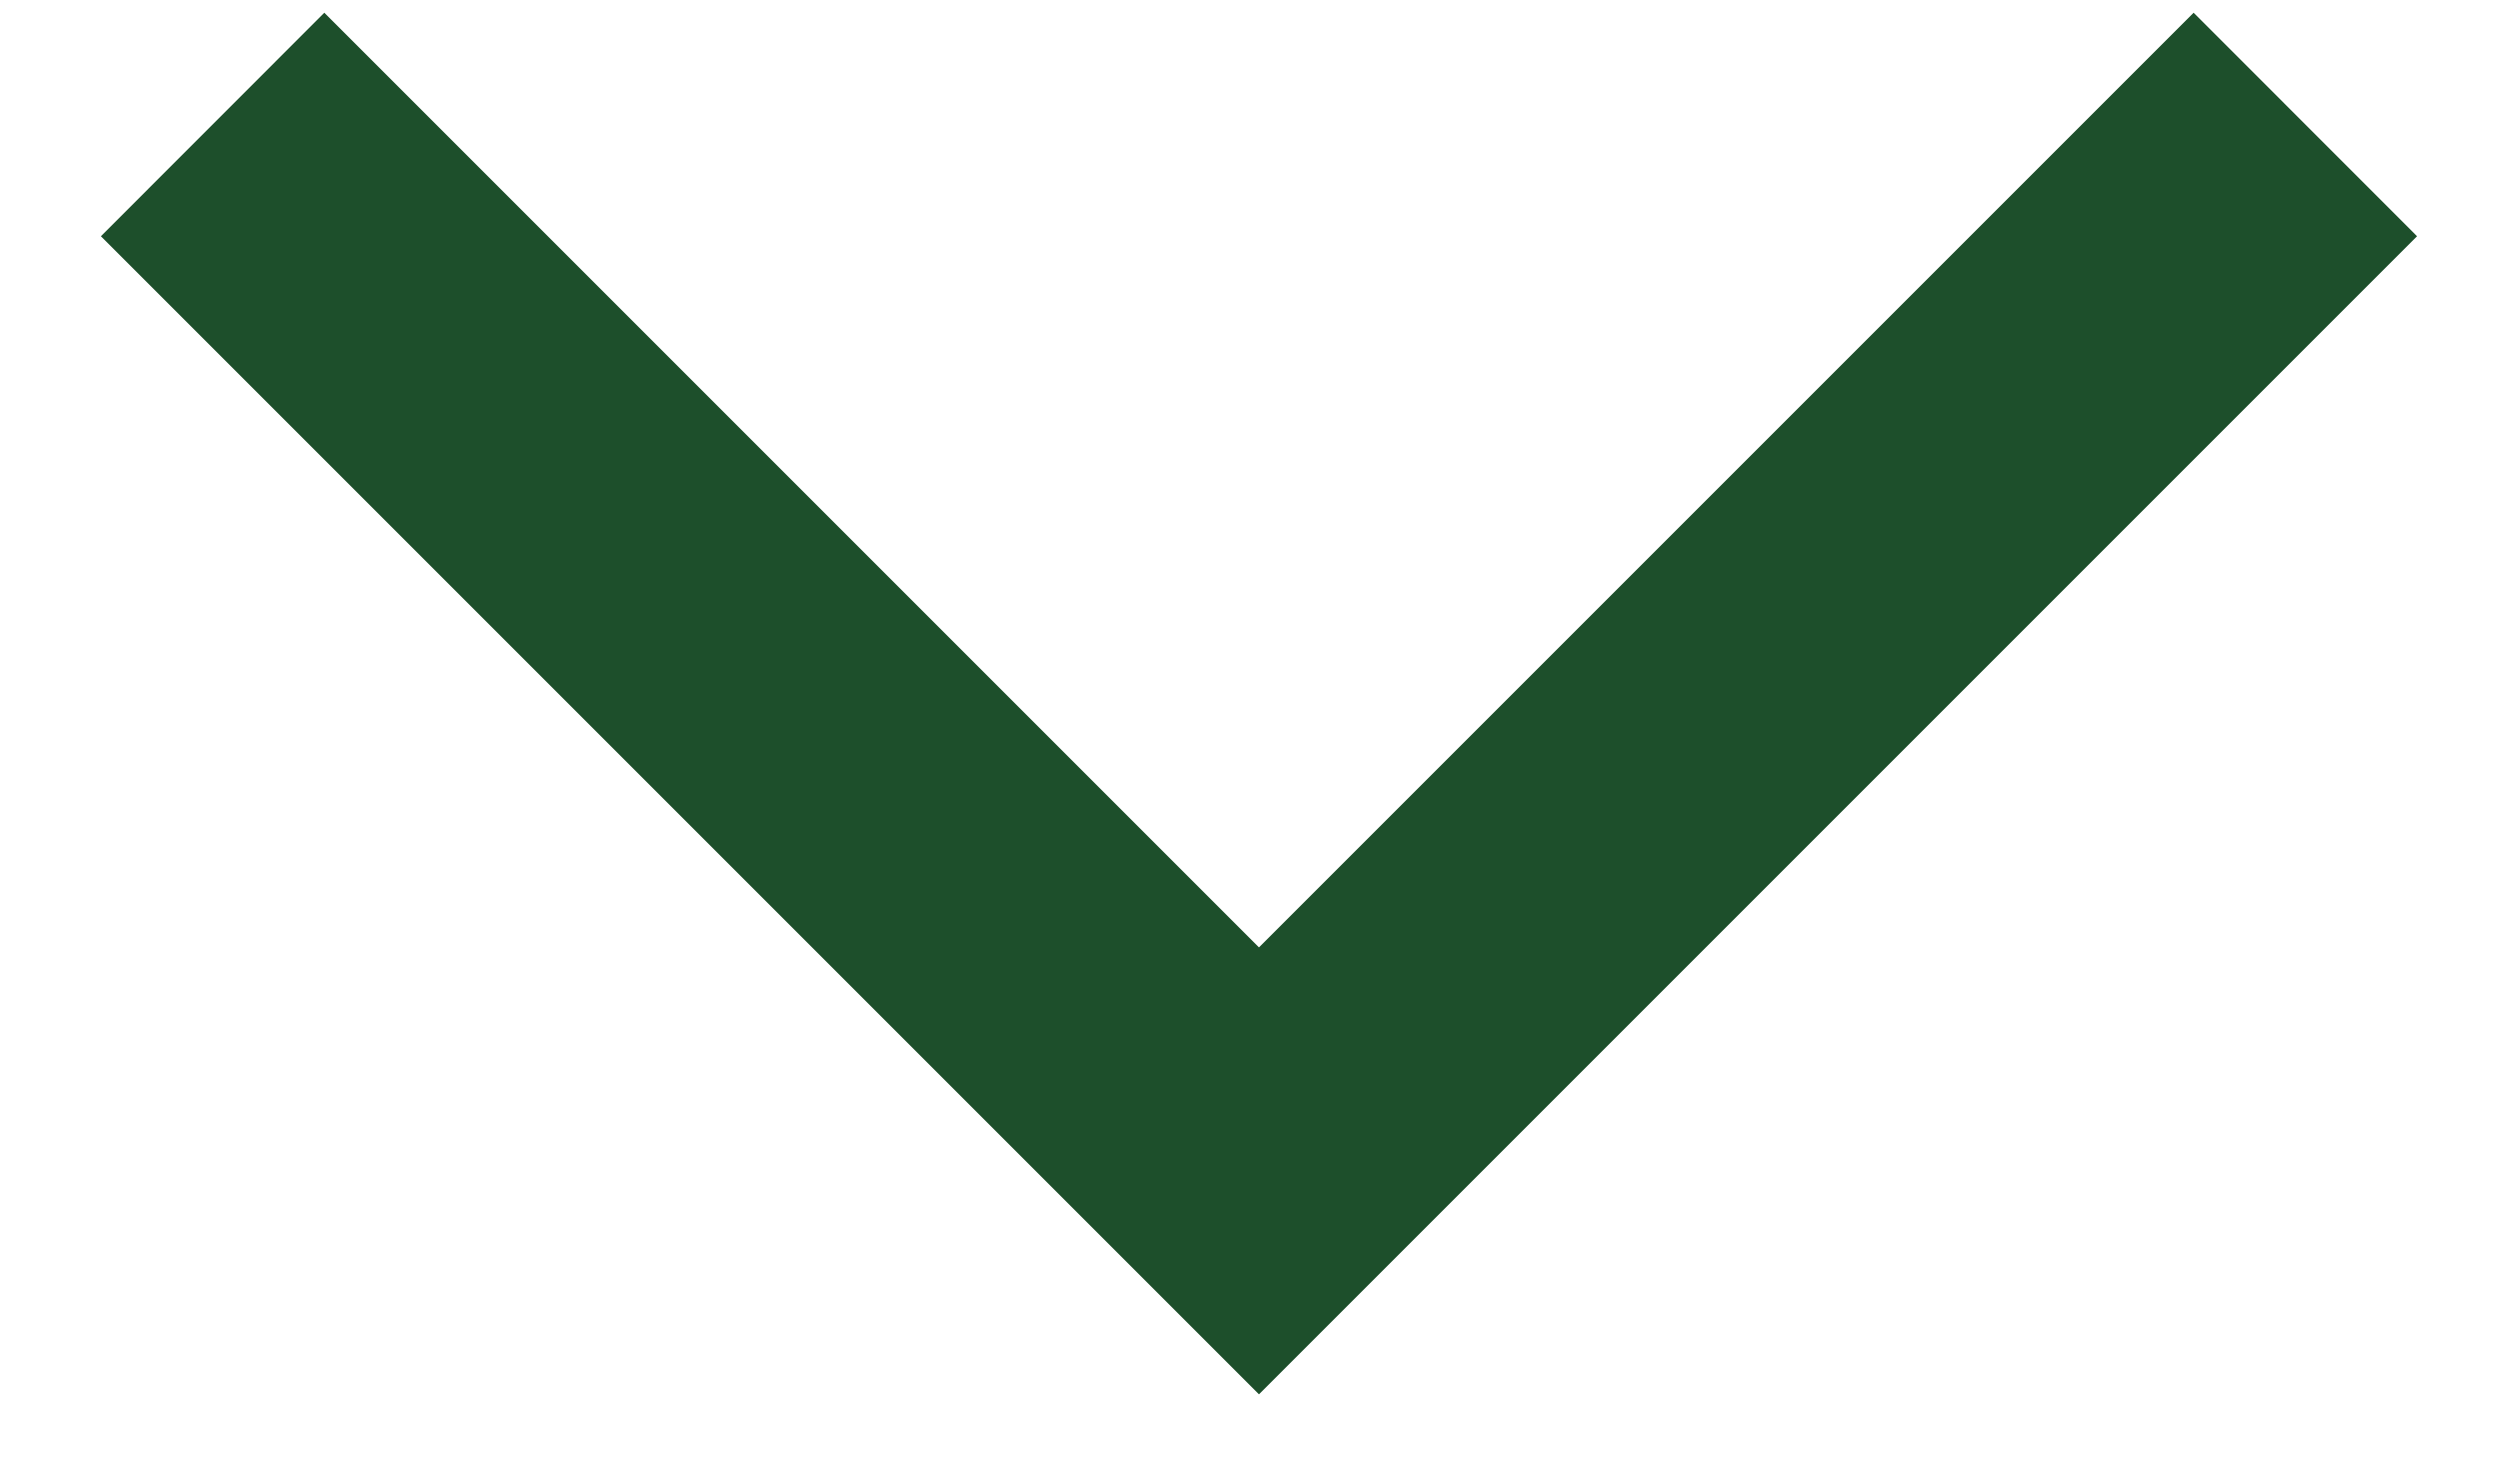 <svg width="22" height="13" viewBox="0 0 22 13" fill="none" xmlns="http://www.w3.org/2000/svg">
<path d="M0.888 2.079L2.854 0.112L11.079 8.337L19.304 0.112L21.27 2.079L11.079 12.27L0.888 2.079Z" fill="#1D4F2B"/>
</svg>